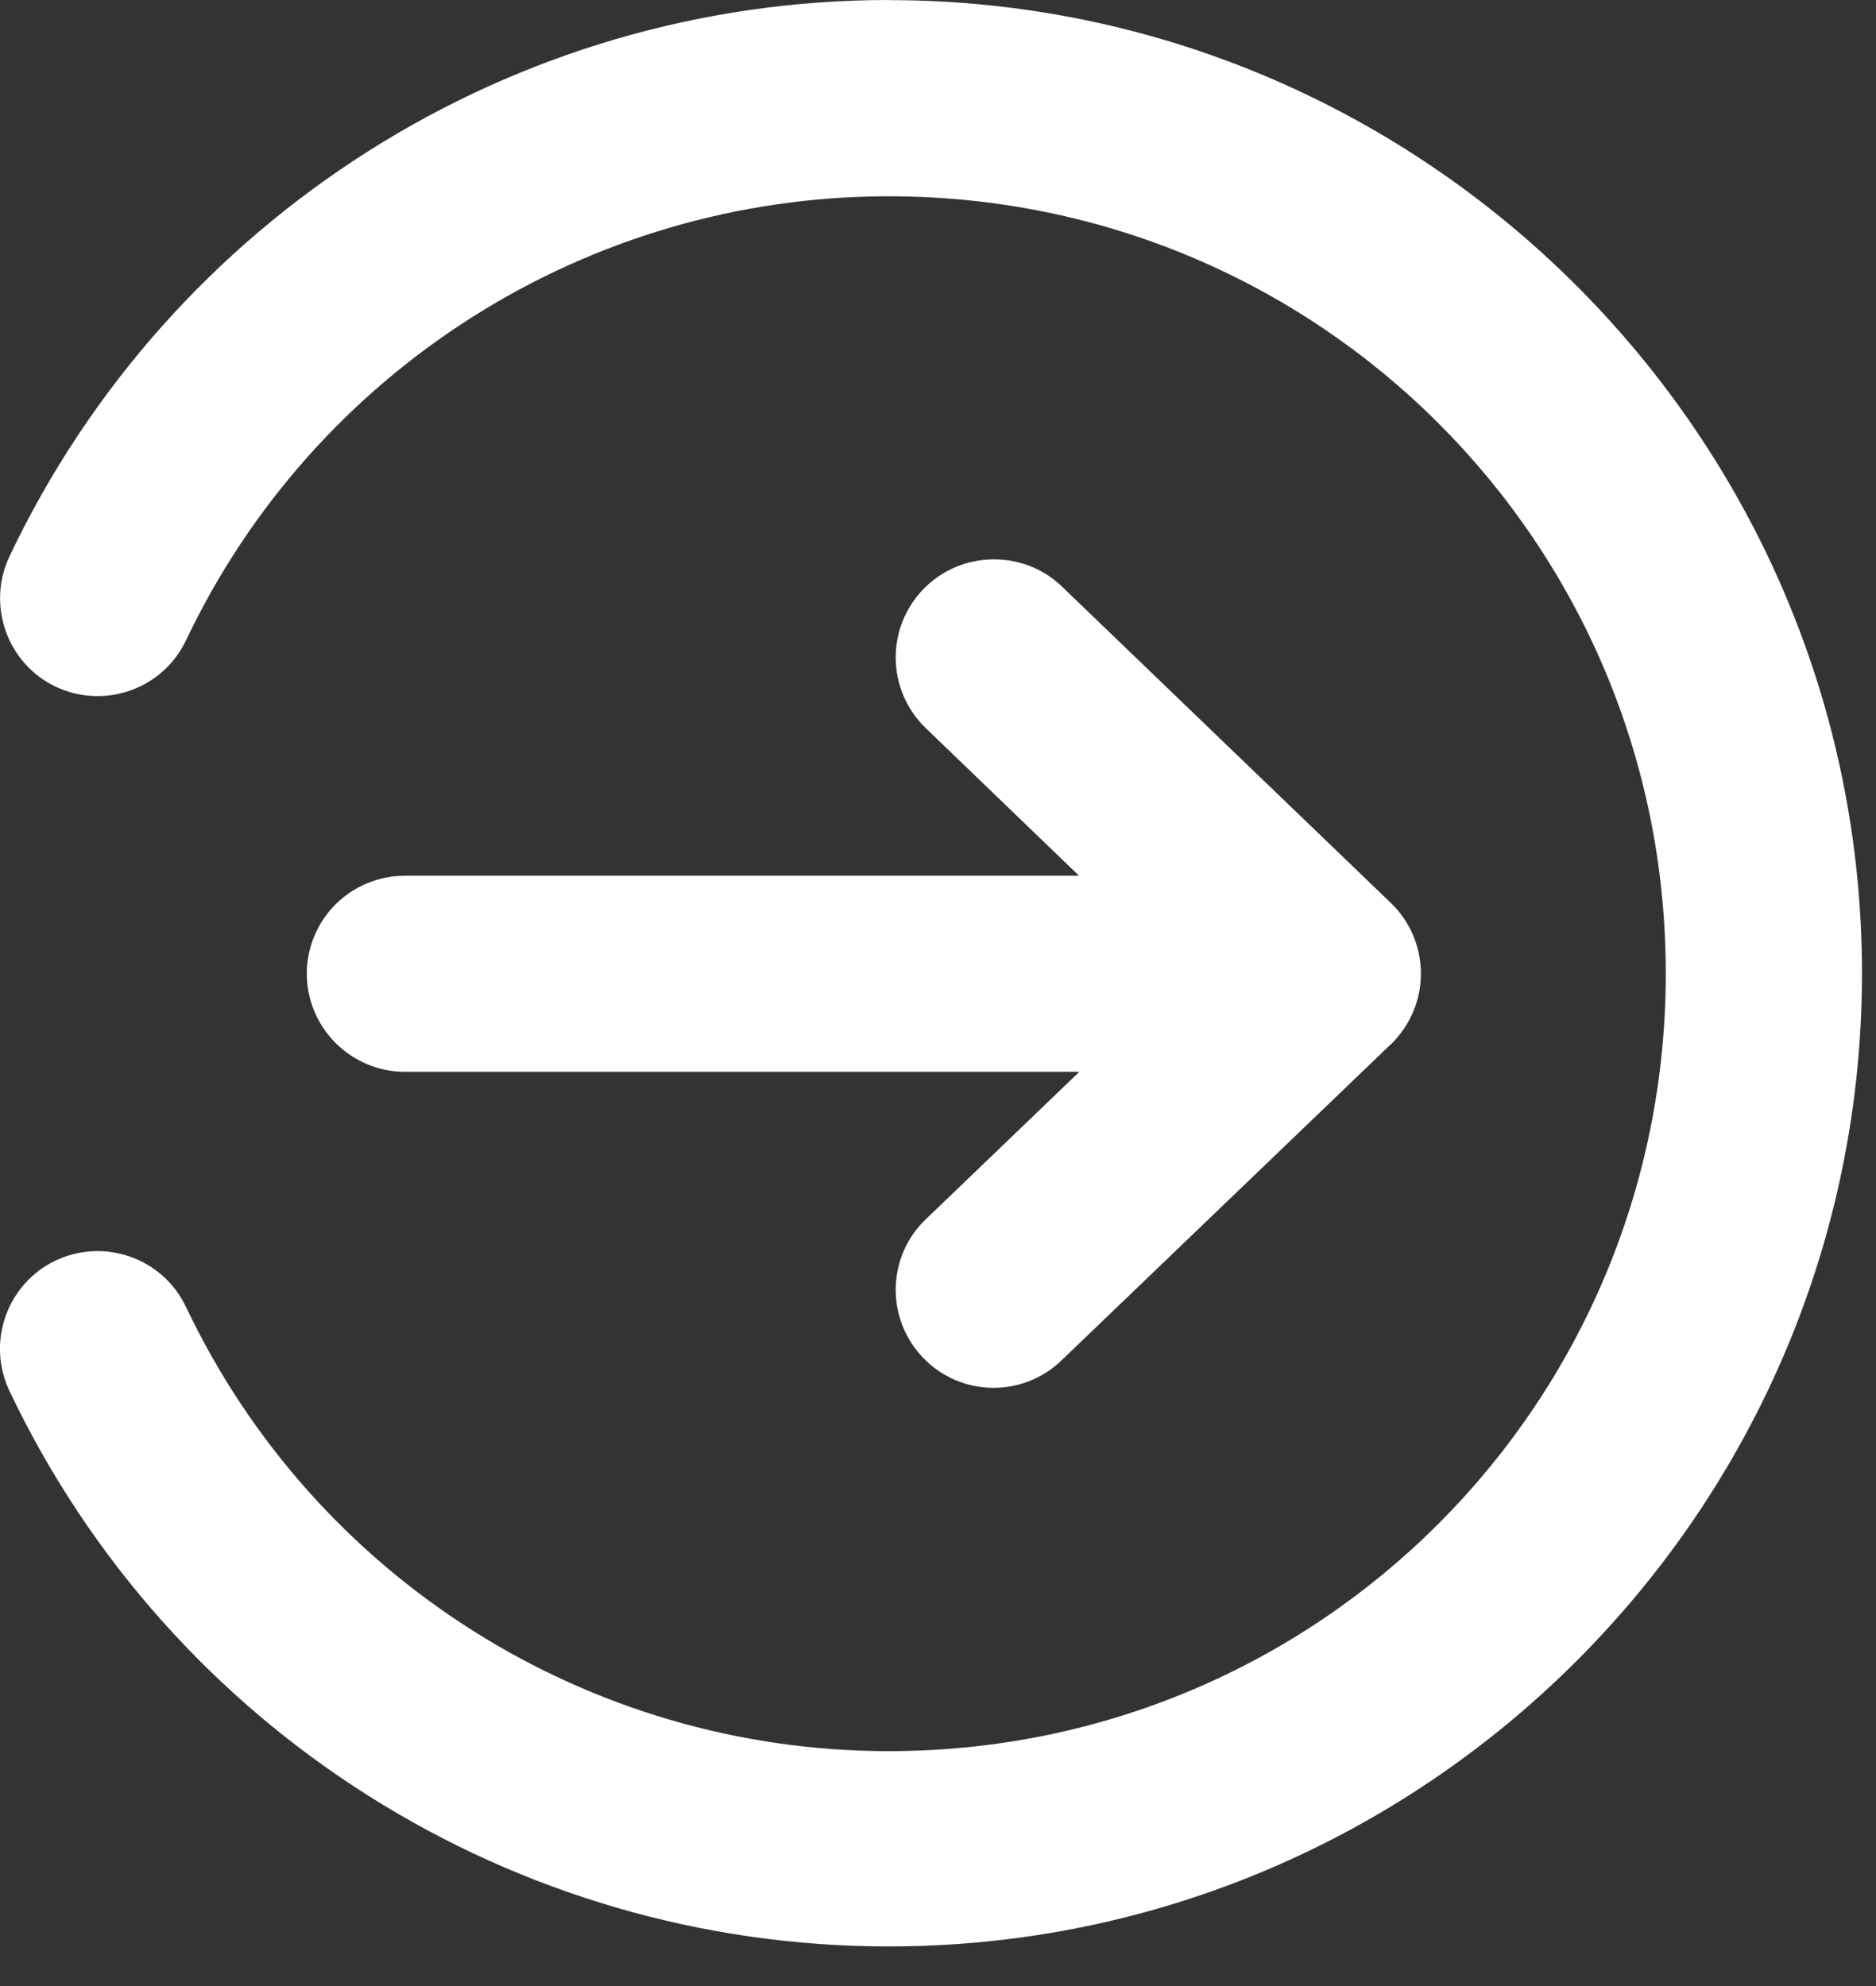 <?xml version="1.0" encoding="UTF-8"?> <svg xmlns="http://www.w3.org/2000/svg" width="17" height="18" viewBox="0 0 17 18" fill="none"><rect x="0" y="0" width="17" height="18" fill="#333333" stroke="none"/><path d="M8.053 0C4.649 0 1.545 1.968 0.085 5.044C-0.122 5.486 0.065 6.014 0.505 6.224C0.948 6.432 1.475 6.245 1.685 5.805C2.852 3.346 5.331 1.779 8.053 1.779C11.953 1.779 15.095 4.921 15.095 8.822C15.095 12.722 11.953 15.871 8.053 15.871C5.331 15.871 2.852 14.303 1.685 11.844C1.475 11.403 0.948 11.216 0.505 11.424C0.064 11.634 -0.124 12.163 0.085 12.605C1.545 15.681 4.649 17.641 8.053 17.641C12.914 17.641 16.873 13.683 16.873 8.822C16.873 3.961 12.913 0.001 8.053 0.001V0ZM8.992 5.07C8.756 5.073 8.532 5.17 8.368 5.339C8.203 5.509 8.113 5.736 8.117 5.972C8.12 6.208 8.218 6.434 8.388 6.598L9.778 7.937H3.672C3.437 7.936 3.211 8.029 3.043 8.194C2.876 8.36 2.781 8.586 2.78 8.822C2.78 9.059 2.873 9.285 3.041 9.453C3.208 9.62 3.435 9.715 3.672 9.714H9.781L8.388 11.052C8.218 11.214 8.12 11.44 8.117 11.676C8.113 11.912 8.203 12.139 8.368 12.309C8.708 12.66 9.268 12.669 9.62 12.329L12.604 9.464H12.605C12.778 9.296 12.876 9.065 12.876 8.824C12.876 8.583 12.778 8.352 12.605 8.185L9.62 5.313C9.451 5.152 9.226 5.065 8.992 5.07Z" fill="white"></path></svg> 